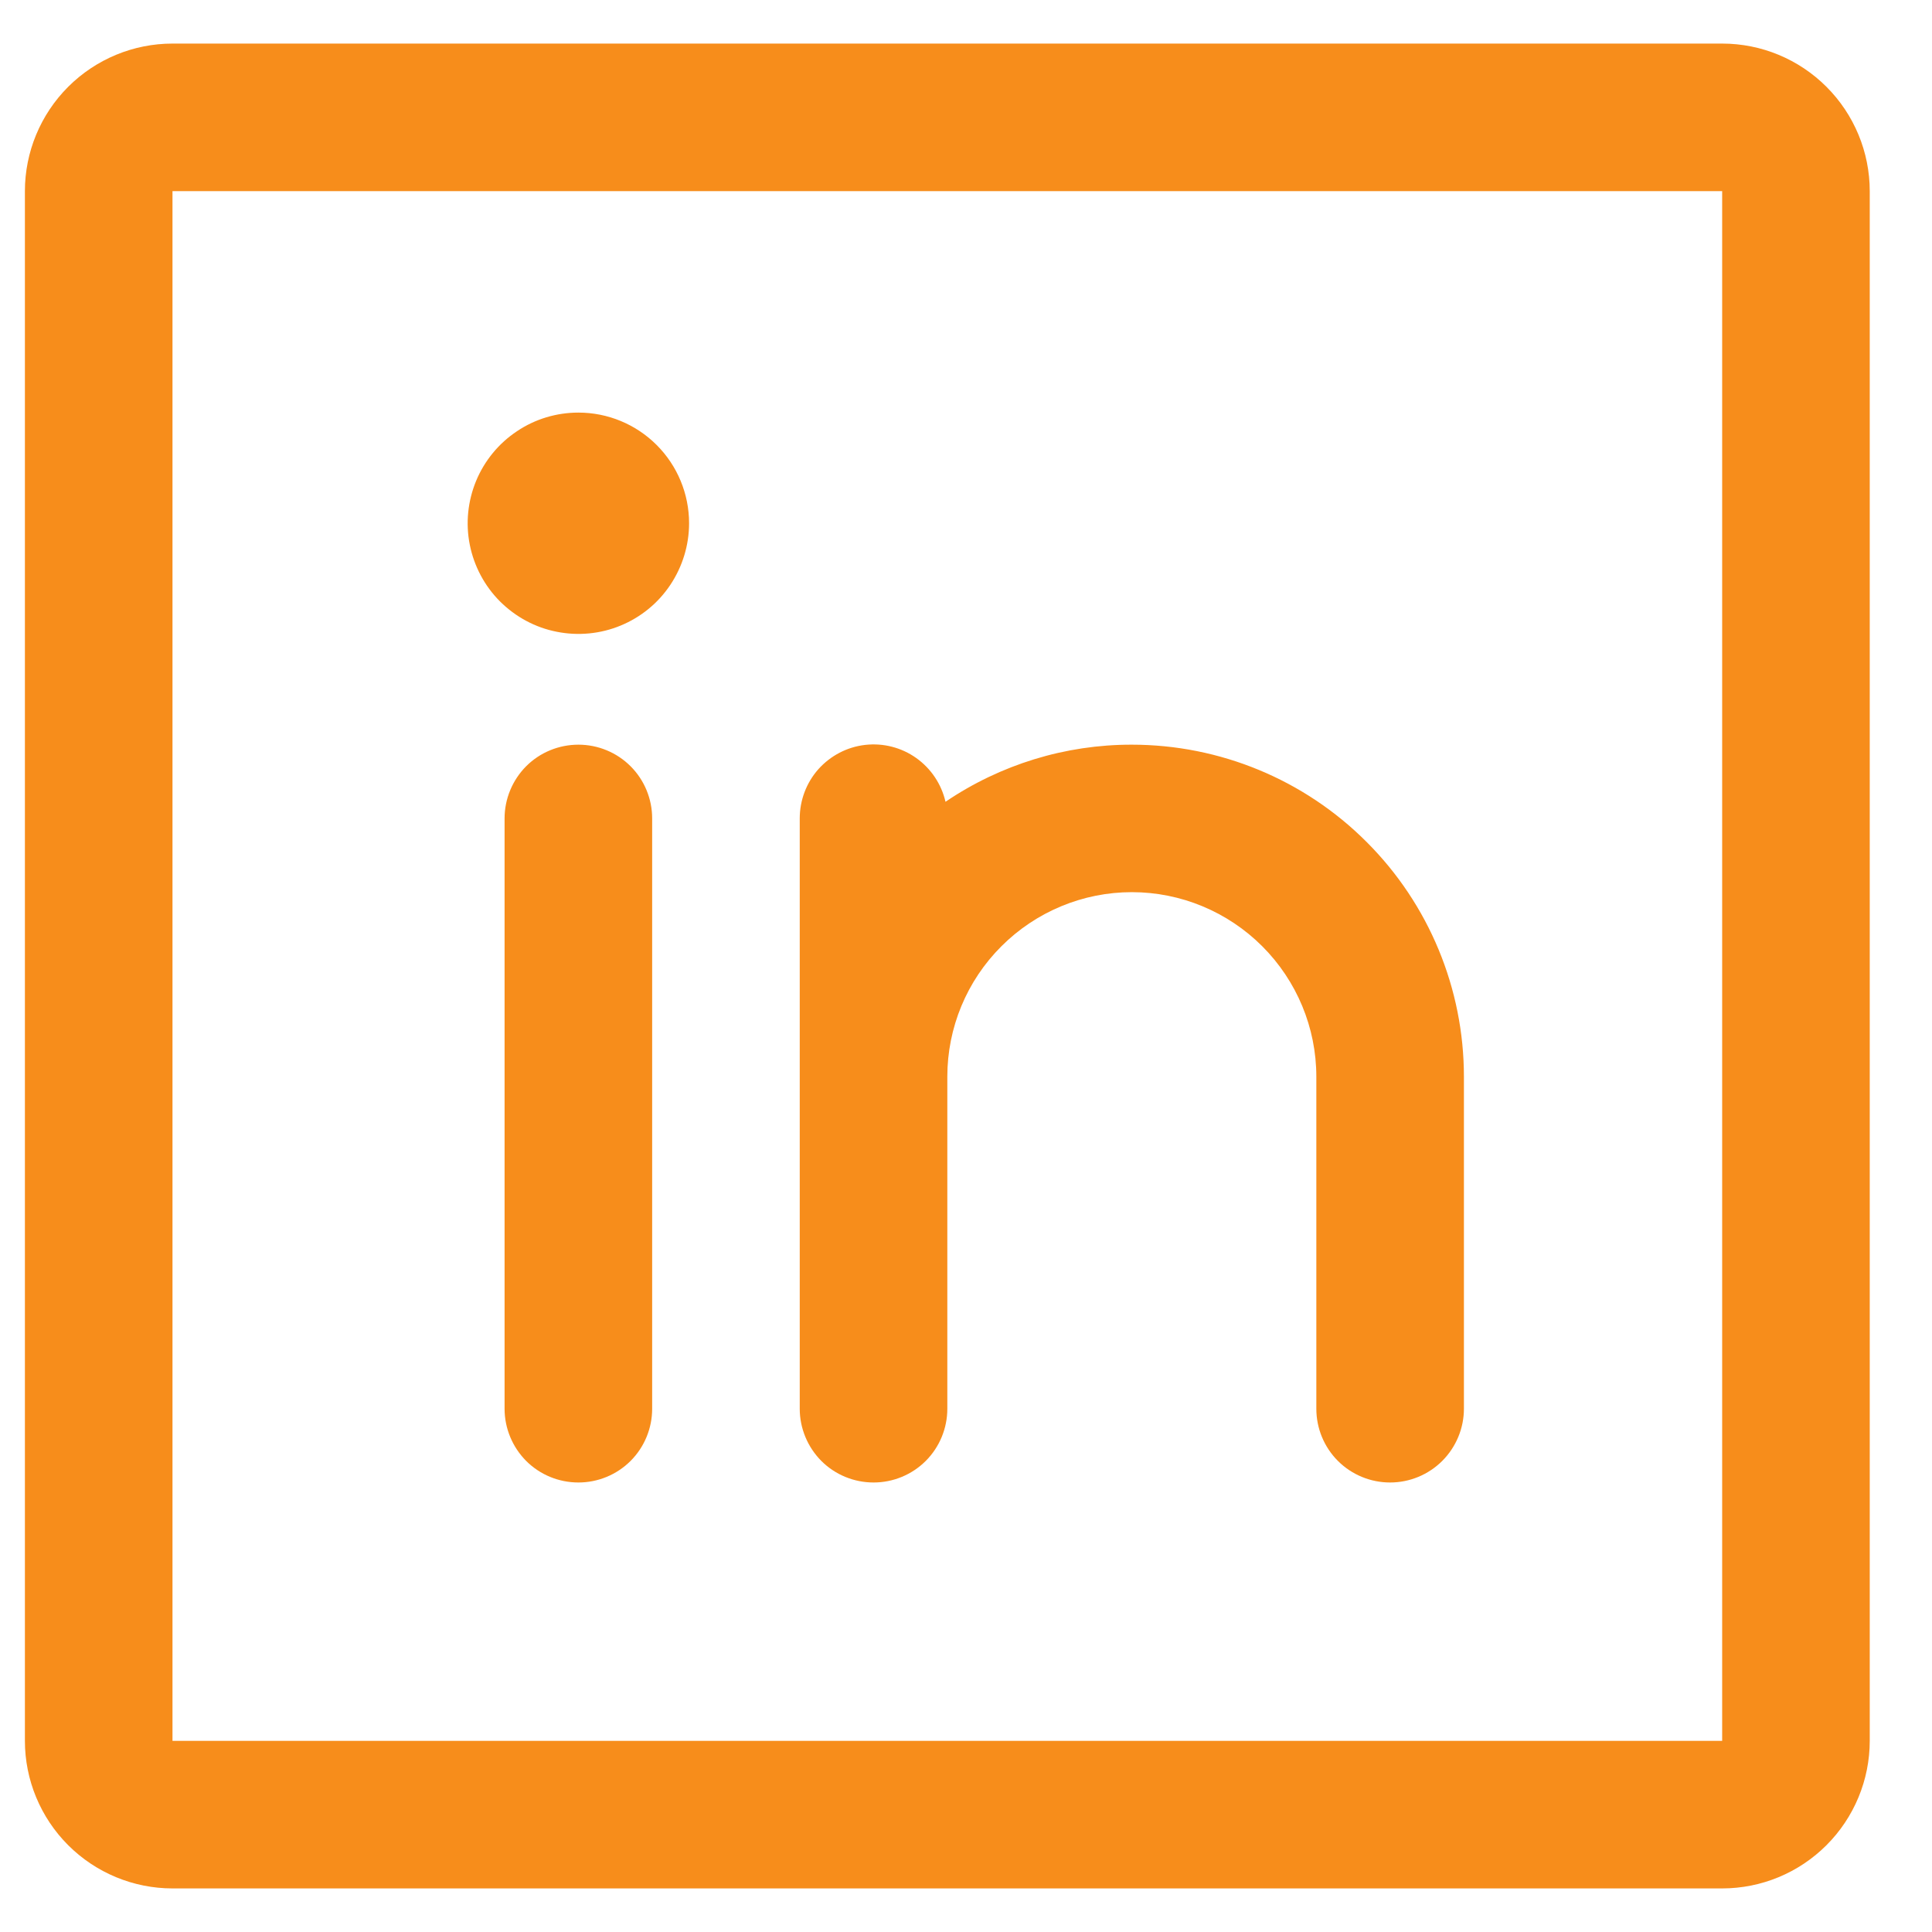 <svg width="18" height="18" viewBox="0 0 18 18" fill="none" xmlns="http://www.w3.org/2000/svg">
<path d="M6.42 4.875C6.42 5.079 6.359 5.278 6.246 5.448C6.133 5.618 5.972 5.75 5.783 5.828C5.595 5.906 5.387 5.926 5.187 5.886C4.987 5.847 4.804 5.748 4.659 5.604C4.515 5.46 4.417 5.276 4.377 5.076C4.337 4.876 4.358 4.669 4.436 4.48C4.514 4.292 4.646 4.131 4.816 4.018C4.985 3.904 5.185 3.844 5.389 3.844C5.662 3.844 5.924 3.952 6.118 4.146C6.311 4.339 6.42 4.601 6.42 4.875V4.875ZM17.42 1.781V16.219C17.42 16.583 17.275 16.933 17.017 17.191C16.759 17.449 16.41 17.594 16.045 17.594H1.607C1.243 17.594 0.893 17.449 0.635 17.191C0.377 16.933 0.232 16.583 0.232 16.219V1.781C0.232 1.417 0.377 1.067 0.635 0.809C0.893 0.551 1.243 0.406 1.607 0.406H16.045C16.41 0.406 16.759 0.551 17.017 0.809C17.275 1.067 17.42 1.417 17.42 1.781ZM16.045 16.219V1.781H1.607V16.219H16.045ZM5.389 6.938C5.206 6.938 5.031 7.01 4.902 7.139C4.774 7.268 4.701 7.443 4.701 7.625V13.125C4.701 13.307 4.774 13.482 4.902 13.611C5.031 13.74 5.206 13.812 5.389 13.812C5.571 13.812 5.746 13.74 5.875 13.611C6.004 13.482 6.076 13.307 6.076 13.125V7.625C6.076 7.443 6.004 7.268 5.875 7.139C5.746 7.01 5.571 6.938 5.389 6.938ZM10.545 6.938C9.926 6.937 9.321 7.123 8.809 7.47C8.771 7.305 8.674 7.16 8.536 7.062C8.398 6.964 8.229 6.921 8.061 6.94C7.893 6.959 7.738 7.04 7.625 7.166C7.513 7.292 7.451 7.456 7.451 7.625V13.125C7.451 13.307 7.524 13.482 7.652 13.611C7.781 13.74 7.956 13.812 8.139 13.812C8.321 13.812 8.496 13.74 8.625 13.611C8.754 13.482 8.826 13.307 8.826 13.125V10.031C8.826 9.575 9.007 9.138 9.33 8.816C9.652 8.494 10.089 8.312 10.545 8.312C11.001 8.312 11.438 8.494 11.76 8.816C12.082 9.138 12.264 9.575 12.264 10.031V13.125C12.264 13.307 12.336 13.482 12.465 13.611C12.594 13.74 12.769 13.812 12.951 13.812C13.133 13.812 13.308 13.74 13.437 13.611C13.566 13.482 13.639 13.307 13.639 13.125V10.031C13.639 9.211 13.313 8.424 12.732 7.844C12.152 7.263 11.365 6.938 10.545 6.938V6.938Z" fill="#F78D1B"/>
</svg>
